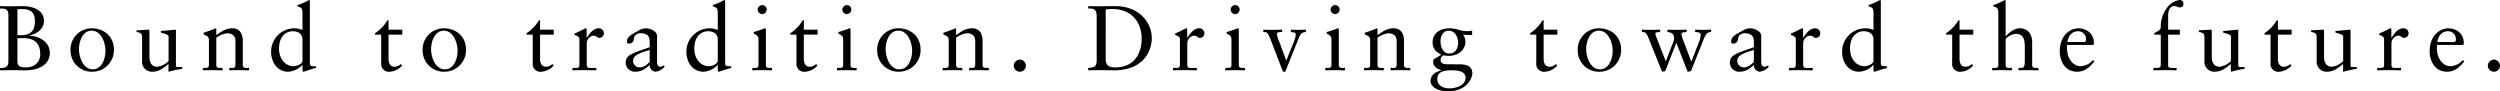 <svg id="imx01_catch.svg" xmlns="http://www.w3.org/2000/svg" width="815.094" height="29.781" viewBox="0 0 815.094 29.781">
  <defs>
    <style>
      .cls-1 {
        fill-rule: evenodd;
      }
    </style>
  </defs>
  <path id="Bound_to_tradition._Driving_toward_the_future._のコピー" data-name="Bound to tradition. Driving toward the future. のコピー" class="cls-1" d="M7.086,12.434h1.8c2.97,0,5.64.96,5.64,5.25,0,1.86-1.17,4.29-4.74,4.29-2.7,0-2.7-1.11-2.7-2.46v-7.08Zm0-9.42c0.45-.03.87-0.06,1.26-0.06,2.4,0,4.44.51,4.44,3.96,0,3.78-2.13,4.56-4.56,4.56H7.086V3.014ZM1.416,22.934c1.29-.03,2.61-0.06,3.93-0.06,1.41,0,2.82.06,4.23,0.06,5.31,0,8.07-2.43,8.07-5.64,0-4.23-4.5-5.73-6.75-5.61v-0.06c2.31-.54,4.83-1.98,4.83-4.77,0-4.23-4.77-4.86-6.99-4.86-1.08,0-2.19.06-3.9,0.06H3.906c-0.81,0-1.65-.06-2.49-0.06v0.78c1.59,0.03,2.73.06,2.73,2.16V20.144c0,1.71-1.23,2.1-2.73,2.01v0.78Zm22.98-6.57a6.919,6.919,0,0,0,7.26,7.02,7.051,7.051,0,0,0,6.9-7.14c0-4.26-3.12-7.02-7.29-7.02A6.911,6.911,0,0,0,24.4,16.364Zm2.76-.3c0-2.58,1.17-6.06,4.14-6.06,3.18,0,4.5,4.08,4.5,6.54,0,2.58-1.17,6.06-4.17,6.06C28.476,22.6,27.156,18.524,27.156,16.064Zm31.61-5.85c0-.33,0-0.54-0.24-0.54-0.3,0-1.98.24-4.68,0.42v0.54c1.08,0.3,2.52.63,2.52,1.23v8.07a6.694,6.694,0,0,1-3.63,1.83c-2.61,0-2.61-2.58-2.61-3.48v-7.74c0-.66,0-0.87-0.33-0.87-0.39,0-2.79.18-3.87,0.21v0.57c1.68,0.15,1.8.9,1.8,1.68v7.68a3.236,3.236,0,0,0,3.3,3.57c2.13,0,3.51-1.05,5.31-2.52v2.43l0.15,0.09a30.576,30.576,0,0,1,4.32-.93v-0.63c-0.39,0-.84.03-1.2,0.03-0.51,0-.84-0.03-0.84-0.57V10.214Zm10.76,10.95c0,0.99-.6.99-1.44,0.99h-0.54v0.78c1.08-.03,2.16-0.06,3.24-0.06s2.13,0.06,3.18.06v-0.78h-0.54c-0.84,0-1.5,0-1.5-.99v-8.88a7.99,7.99,0,0,1,3.48-1.44c1.71,0,2.76.84,2.76,2.55v7.77c0,0.99-.6.99-1.44,0.99h-0.54v0.78c1.08-.03,2.16-0.06,3.24-0.06s2.13,0.06,3.18.06v-0.78h-0.54c-0.84,0-1.5,0-1.5-.99v-7.74c0-2.34-.9-4.2-3.45-4.2-2.01,0-3.48,1.02-5.19,2.25V9.524c0-.24-0.09-0.3-0.18-0.3a40.482,40.482,0,0,1-3.96,1.44v0.57c1.41,0.57,1.74.87,1.74,1.98v7.95Zm32.9-20.729c0-.24-0.06-0.42-0.24-0.42a3.09,3.09,0,0,0-.66.33,19.221,19.221,0,0,1-3.09,1.29v0.48c1.14,0.33,1.59.39,1.59,2.34v5.31a7.482,7.482,0,0,0-2.819-.54,7.614,7.614,0,0,0-7.41,7.65c0,3.36,1.98,6.51,5.58,6.51a6.751,6.751,0,0,0,4.59-2.19h0.059v1.38c0,0.36.03,0.81,0.33,0.81,0.18,0,.96-0.3,1.89-0.6,0.87-.27,1.68-0.51,2.13-0.6h0.03v-0.6H103.9c-1.17,0-1.47,0-1.47-1.23V0.435Zm-2.4,19.379c0,1.11-2.01,1.77-2.909,1.77-2.73,0-4.74-2.46-4.74-5.76,0-4.05,2.34-5.64,4.47-5.64,1.32,0,3.179.54,3.179,2.76v6.87Zm28.061-8.52h4.47V9.674h-4.47V6.614h-0.36a12.924,12.924,0,0,1-4.02,4.2v0.48h1.98v9.3a2.521,2.521,0,0,0,2.85,2.79,5.711,5.711,0,0,0,3.99-2.04l-0.45-.45a2.978,2.978,0,0,1-2.1.87c-0.81,0-1.89-.54-1.89-2.52v-7.95Zm11.11,5.07a6.919,6.919,0,0,0,7.26,7.02,7.051,7.051,0,0,0,6.9-7.14c0-4.26-3.12-7.02-7.289-7.02A6.911,6.911,0,0,0,139.2,16.364Zm2.76-.3c0-2.58,1.17-6.06,4.14-6.06,3.179,0,4.5,4.08,4.5,6.54,0,2.58-1.17,6.06-4.169,6.06C143.276,22.6,141.956,18.524,141.956,16.064Zm35.53-4.77h4.47V9.674h-4.47V6.614h-0.36a12.924,12.924,0,0,1-4.02,4.2v0.48h1.98v9.3a2.521,2.521,0,0,0,2.85,2.79,5.711,5.711,0,0,0,3.99-2.04l-0.45-.45a2.978,2.978,0,0,1-2.1.87c-0.81,0-1.89-.54-1.89-2.52v-7.95Zm10.57,11.639c1.08-.03,2.34-0.06,3.57-0.06,1.29,0,2.55.03,4.2,0.06v-0.78h-1.68c-0.84,0-1.44,0-1.44-.99v-7.05a2.533,2.533,0,0,1,2.19-2.49c1.05,0,1.05.72,1.98,0.72a1.455,1.455,0,0,0,1.409-1.53,1.636,1.636,0,0,0-1.709-1.59c-1.83,0-3.09,1.92-3.84,3.09h-0.06v-2.7c0-.3-0.09-0.39-0.27-0.39-0.27,0-1.47.78-3.66,1.71v0.45c0.45,0.24,1.56.42,1.56,1.35v8.43c0,0.99-.6.99-1.44,0.99h-0.81v0.78Zm25.17-2.7c-0.99.87-1.89,1.74-3.3,1.74a2.164,2.164,0,0,1-2.13-2.16c0-2.25,3.9-2.94,5.43-3.54v3.96Zm4.589,1.02a1.487,1.487,0,0,1-1.11.51c-0.66,0-1.08-.48-1.08-1.71v-8.31c0-1.65-2.309-2.52-3.659-2.52a5.177,5.177,0,0,0-2.7.96c-2.1,1.08-3.45,1.83-3.45,3.42a0.541,0.541,0,0,0,.54.6,1.538,1.538,0,0,0,1.68-1.26,2.081,2.081,0,0,1,2.28-2.1c1.92,0,2.91.9,2.91,2.58V15.4c-6.48,2.22-7.71,2.67-7.83,5.07a3.019,3.019,0,0,0,3.24,2.91c1.86,0,3.21-.93,4.62-2.22a2.056,2.056,0,0,0,1.859,2.22,4.611,4.611,0,0,0,2.97-1.62Zm20.01-20.819c0-.24-0.06-0.42-0.24-0.42a3.09,3.09,0,0,0-.66.33,19.252,19.252,0,0,1-3.089,1.29v0.48c1.139,0.33,1.589.39,1.589,2.34v5.31a7.481,7.481,0,0,0-2.819-.54,7.614,7.614,0,0,0-7.41,7.65c0,3.36,1.98,6.51,5.58,6.51a6.747,6.747,0,0,0,4.589-2.19h0.06v1.38c0,0.36.03,0.81,0.33,0.81,0.18,0,.96-0.3,1.89-0.6,0.87-.27,1.68-0.51,2.13-0.6h0.03v-0.6H239.3c-1.17,0-1.47,0-1.47-1.23V0.435Zm-2.4,19.379c0,1.11-2.009,1.77-2.909,1.77-2.73,0-4.74-2.46-4.74-5.76,0-4.05,2.34-5.64,4.47-5.64,1.32,0,3.179.54,3.179,2.76v6.87Zm11.271,3.12c1.11-.03,2.19-0.06,3.27-0.06s2.13,0.06,3.15.06v-0.78h-0.51c-0.84,0-1.5,0-1.5-.99V9.644c0-.24-0.06-0.42-0.21-0.42a1.056,1.056,0,0,0-.54.15c-0.12.09-1.8,0.66-3.21,1.08v0.48c1.11,0.6,1.56.78,1.56,2.1v8.13c0,0.99-.6.99-1.44,0.99H246.7v0.78ZM251.376,3.1a1.466,1.466,0,0,0-1.47-1.44,1.53,1.53,0,0,0-1.47,1.44,1.54,1.54,0,0,0,1.47,1.5A1.5,1.5,0,0,0,251.376,3.1Zm12.11,8.19h4.47V9.674h-4.47V6.614h-0.36a12.924,12.924,0,0,1-4.02,4.2v0.48h1.98v9.3a2.521,2.521,0,0,0,2.85,2.79,5.711,5.711,0,0,0,3.99-2.04l-0.45-.45a2.978,2.978,0,0,1-2.1.87c-0.81,0-1.89-.54-1.89-2.52v-7.95ZM274.3,22.934c1.11-.03,2.19-0.06,3.27-0.06s2.13,0.06,3.15.06v-0.78h-0.51c-0.84,0-1.5,0-1.5-.99V9.644c0-.24-0.06-0.42-0.21-0.42a1.056,1.056,0,0,0-.54.15c-0.12.09-1.8,0.66-3.21,1.08v0.48c1.11,0.6,1.56.78,1.56,2.1v8.13c0,0.99-.6.99-1.44,0.99H274.3v0.78ZM278.976,3.1a1.466,1.466,0,0,0-1.47-1.44,1.53,1.53,0,0,0-1.47,1.44,1.54,1.54,0,0,0,1.47,1.5A1.5,1.5,0,0,0,278.976,3.1Zm8.42,13.26a6.919,6.919,0,0,0,7.26,7.02,7.051,7.051,0,0,0,6.9-7.14c0-4.26-3.12-7.02-7.289-7.02A6.911,6.911,0,0,0,287.4,16.364Zm2.76-.3c0-2.58,1.17-6.06,4.14-6.06,3.179,0,4.5,4.08,4.5,6.54,0,2.58-1.17,6.06-4.169,6.06C291.476,22.6,290.156,18.524,290.156,16.064Zm20.57,5.1c0,0.99-.6.99-1.44,0.99h-0.54v0.78c1.08-.03,2.16-0.06,3.24-0.06s2.13,0.06,3.18.06v-0.78h-0.54c-0.84,0-1.5,0-1.5-.99v-8.88a7.991,7.991,0,0,1,3.48-1.44c1.709,0,2.759.84,2.759,2.55v7.77c0,0.99-.6.99-1.439,0.99h-0.54v0.78c1.079-.03,2.159-0.06,3.239-0.06s2.13,0.06,3.18.06v-0.78h-0.54c-0.84,0-1.5,0-1.5-.99v-7.74c0-2.34-.9-4.2-3.45-4.2-2.009,0-3.479,1.02-5.189,2.25V9.524c0-.24-0.09-0.3-0.18-0.3a40.484,40.484,0,0,1-3.96,1.44v0.57c1.41,0.57,1.74.87,1.74,1.98v7.95Zm23.18,2.22a1.972,1.972,0,0,0,1.98-1.95,2.044,2.044,0,0,0-1.98-2.01,2.065,2.065,0,0,0-1.98,2.01A1.991,1.991,0,0,0,333.906,23.384Zm25.06-3.51c-0.09,2.04-.96,2.1-2.76,2.28v0.78c1.35-.03,2.67-0.06,4.02-0.06,1.41,0,2.82.06,4.35,0.06,10.619,0,12.359-7.47,12.359-10.44,0-5.31-4.23-10.5-12-10.5-2.22,0-3.93.06-5.19,0.06-1.17,0-2.37,0-3.54-.06v0.78c1.35,0.03,2.76-.15,2.76,2.55V19.874Zm2.94-16.8c0.54-.03,1.11-0.12,2.34-0.12,5.789,0,9.389,4.05,9.389,9.66,0,4.47-2.13,9.36-8.609,9.36-1.47,0-3.12-.27-3.12-2.58V3.074Zm21.95,19.859c1.08-.03,2.34-0.06,3.57-0.06,1.29,0,2.55.03,4.2,0.06v-0.78h-1.68c-0.84,0-1.44,0-1.44-.99v-7.05a2.533,2.533,0,0,1,2.19-2.49c1.05,0,1.05.72,1.98,0.72a1.455,1.455,0,0,0,1.409-1.53,1.636,1.636,0,0,0-1.709-1.59c-1.83,0-3.09,1.92-3.84,3.09h-0.06v-2.7c0-.3-0.09-0.39-0.27-0.39-0.27,0-1.47.78-3.66,1.71v0.45c0.45,0.24,1.56.42,1.56,1.35v8.43c0,0.99-.6.99-1.44,0.99h-0.81v0.78Zm17.04,0c1.11-.03,2.19-0.06,3.27-0.06s2.13,0.06,3.15.06v-0.78h-0.51c-0.84,0-1.5,0-1.5-.99V9.644c0-.24-0.06-0.42-0.21-0.42a1.056,1.056,0,0,0-.54.15c-0.12.09-1.8,0.66-3.21,1.08v0.48c1.11,0.6,1.56.78,1.56,2.1v8.13c0,0.99-.6.99-1.44,0.99H400.9v0.78ZM405.576,3.1a1.466,1.466,0,0,0-1.47-1.44,1.53,1.53,0,0,0-1.47,1.44,1.54,1.54,0,0,0,1.47,1.5A1.5,1.5,0,0,0,405.576,3.1ZM419.7,23.384h0.75l4.319-10.77c0.54-1.35.99-2.16,2.4-2.16V9.674c-0.93,0-1.83.06-2.73,0.06-0.719,0-1.439-.03-2.159-0.06v0.78c1.26,0.12,1.62.18,1.59,0.81a7.527,7.527,0,0,1-.6,2.31l-2.49,6.18-2.1-5.7a14.339,14.339,0,0,1-.96-2.79c0-.72.36-0.81,1.71-0.81V9.674c-1.05,0-2.07.06-3.12,0.06-0.99,0-2.01-.03-3-0.06v0.78c1.14,0,1.44.03,2.31,2.31Zm13.8-.45c1.11-.03,2.19-0.06,3.27-0.06s2.13,0.06,3.15.06v-0.78h-0.51c-0.84,0-1.5,0-1.5-.99V9.644c0-.24-0.06-0.42-0.21-0.42a1.056,1.056,0,0,0-.54.15c-0.12.09-1.8,0.66-3.21,1.08v0.48c1.11,0.6,1.56.78,1.56,2.1v8.13c0,0.99-.6.99-1.44,0.99H433.5v0.78ZM438.176,3.1a1.466,1.466,0,0,0-1.47-1.44,1.53,1.53,0,0,0-1.47,1.44,1.54,1.54,0,0,0,1.47,1.5A1.5,1.5,0,0,0,438.176,3.1Zm9.95,18.059c0,0.99-.6.99-1.44,0.99h-0.54v0.78c1.08-.03,2.16-0.06,3.24-0.06s2.13,0.06,3.18.06v-0.78h-0.54c-0.84,0-1.5,0-1.5-.99v-8.88a7.991,7.991,0,0,1,3.48-1.44c1.71,0,2.759.84,2.759,2.55v7.77c0,0.99-.6.99-1.439,0.99h-0.54v0.78c1.08-.03,2.159-0.06,3.239-0.06s2.13,0.06,3.18.06v-0.78h-0.54c-0.84,0-1.5,0-1.5-.99v-7.74c0-2.34-.9-4.2-3.449-4.2-2.01,0-3.48,1.02-5.19,2.25V9.524c0-.24-0.09-0.3-0.18-0.3a40.484,40.484,0,0,1-3.96,1.44v0.57c1.41,0.57,1.74.87,1.74,1.98v7.95ZM481.385,10a10.177,10.177,0,0,1-1.74.15,9.558,9.558,0,0,1-2.909-.51,10.135,10.135,0,0,0-2.64-.42c-3.69,0-5.61,2.01-5.61,4.62,0,1.98,1.14,3.12,2.82,3.99a24.435,24.435,0,0,1-2.49,1.5,2.564,2.564,0,0,0-.12.96c0,1.38,1.38,2.25,2.64,2.61v0.06c-1.83.36-3.51,1.53-3.51,3.45,0,1.62,1.86,3.36,5.67,3.36,6.389,0,7.949-4.59,7.949-5.76,0-2.25-1.53-3.03-4.109-3.03-1.2,0-2.67-.03-4.14-0.03-1.98,0-2.1-.93-2.1-1.38a1.753,1.753,0,0,1,.9-1.53,8.885,8.885,0,0,0,1.65.18c3.72,0,5.549-2.43,5.549-4.62a3.68,3.68,0,0,0-.78-2.28l2.97,0.12V10Zm-2.16,15.359c0,2.67-3.419,3.45-5.249,3.45-2.1,0-3.96-.99-3.96-3.06,0-2.82,3.03-2.82,4.98-2.82C476.586,22.934,479.225,23.174,479.225,25.364ZM476.8,13.934c0,1.83-.87,3.51-2.91,3.51-2.07,0-2.82-2.28-2.82-4.02,0-1.59.81-3.42,2.64-3.42C475.806,10,476.8,12.1,476.8,13.934Zm27.89-2.64h4.47V9.674h-4.47V6.614h-0.36a12.924,12.924,0,0,1-4.02,4.2v0.48h1.98v9.3a2.521,2.521,0,0,0,2.85,2.79,5.711,5.711,0,0,0,3.99-2.04l-0.45-.45a2.978,2.978,0,0,1-2.1.87c-0.81,0-1.89-.54-1.89-2.52v-7.95Zm11.11,5.07a6.919,6.919,0,0,0,7.26,7.02,7.051,7.051,0,0,0,6.9-7.14c0-4.26-3.12-7.02-7.289-7.02A6.911,6.911,0,0,0,515.8,16.364Zm2.76-.3c0-2.58,1.17-6.06,4.14-6.06,3.179,0,4.5,4.08,4.5,6.54,0,2.58-1.169,6.06-4.169,6.06C519.876,22.6,518.556,18.524,518.556,16.064Zm24.74,7.32,1.05-.18,3.6-9.27,3.69,9.45,1.08-.18,4.23-10.59c0.54-1.35.99-2.16,2.34-2.16V9.674c-0.84,0-1.59.06-2.37,0.06-0.93,0-1.89-.03-2.82-0.06v0.78c0.6,0.03,1.8,0,1.8.87a7.231,7.231,0,0,1-.48,2.13c-0.84,2.19-1.68,4.38-2.55,6.54H552.8l-2.49-6.6a10.642,10.642,0,0,1-.69-2.22c0-.72.93-0.66,1.68-0.72V9.674c-0.99,0-1.98.06-2.97,0.06-1.08,0-2.189-.03-3.269-0.06v0.78c1.23,0.09,2.159.54,2.159,1.95a2.66,2.66,0,0,1-.149.99l-2.55,6.6-3.15-8.07a3.106,3.106,0,0,1-.24-0.9c0-.45.51-0.57,1.56-0.57V9.674c-0.9,0-1.92.06-2.97,0.06-0.99,0-2.01-.03-3-0.06v0.78c1.14,0,1.44.03,2.31,2.31Zm29.93-3.15c-0.99.87-1.89,1.74-3.3,1.74a2.164,2.164,0,0,1-2.13-2.16c0-2.25,3.9-2.94,5.43-3.54v3.96Zm4.589,1.02a1.487,1.487,0,0,1-1.11.51c-0.659,0-1.08-.48-1.08-1.71v-8.31c0-1.65-2.309-2.52-3.659-2.52a5.177,5.177,0,0,0-2.7.96c-2.1,1.08-3.45,1.83-3.45,3.42a0.541,0.541,0,0,0,.54.6,1.538,1.538,0,0,0,1.68-1.26,2.081,2.081,0,0,1,2.28-2.1c1.92,0,2.91.9,2.91,2.58V15.4c-6.48,2.22-7.71,2.67-7.83,5.07a3.019,3.019,0,0,0,3.24,2.91c1.86,0,3.21-.93,4.62-2.22a2.056,2.056,0,0,0,1.86,2.22,4.611,4.611,0,0,0,2.969-1.62Zm6.841,1.68c1.08-.03,2.34-0.06,3.57-0.06,1.29,0,2.55.03,4.2,0.06v-0.78h-1.68c-0.84,0-1.44,0-1.44-.99v-7.05a2.533,2.533,0,0,1,2.19-2.49c1.05,0,1.05.72,1.98,0.72a1.455,1.455,0,0,0,1.409-1.53,1.636,1.636,0,0,0-1.709-1.59c-1.83,0-3.09,1.92-3.84,3.09h-0.06v-2.7c0-.3-0.09-0.39-0.27-0.39-0.27,0-1.47.78-3.66,1.71v0.45c0.45,0.24,1.56.42,1.56,1.35v8.43c0,0.99-.6.99-1.44,0.99h-0.81v0.78Zm29.969-22.5c0-.24-0.06-0.42-0.24-0.42a3.09,3.09,0,0,0-.66.33,19.213,19.213,0,0,1-3.089,1.29v0.48c1.14,0.33,1.589.39,1.589,2.34v5.31a7.478,7.478,0,0,0-2.819-.54,7.614,7.614,0,0,0-7.41,7.65c0,3.36,1.98,6.51,5.58,6.51a6.751,6.751,0,0,0,4.59-2.19h0.059v1.38c0,0.36.03,0.81,0.33,0.81,0.18,0,.96-0.3,1.89-0.6,0.87-.27,1.68-0.51,2.13-0.6h0.03v-0.6H616.1c-1.17,0-1.47,0-1.47-1.23V0.435Zm-2.4,19.379c0,1.11-2.009,1.77-2.909,1.77-2.73,0-4.74-2.46-4.74-5.76,0-4.05,2.34-5.64,4.47-5.64,1.32,0,3.179.54,3.179,2.76v6.87Zm28.061-8.52h4.47V9.674h-4.47V6.614h-0.36a12.924,12.924,0,0,1-4.02,4.2v0.48h1.98v9.3a2.521,2.521,0,0,0,2.85,2.79,5.711,5.711,0,0,0,3.99-2.04l-0.45-.45a2.978,2.978,0,0,1-2.1.87c-0.81,0-1.89-.54-1.89-2.52v-7.95Zm12.64,9.87c0,0.99-.6.99-1.44,0.99h-0.54v0.78c1.08-.03,2.16-0.06,3.24-0.06s2.13,0.06,3.18.06v-0.78h-0.54c-0.84,0-1.5,0-1.5-.99V12.7a5.288,5.288,0,0,1,3.3-1.68c2.73,0,2.94,2.28,2.94,4.47v3.39c0,2.94-.09,3.27-1.5,3.27h-0.54v0.78c1.08-.03,2.16-0.06,3.24-0.06,1.139,0,2.189.06,3.239,0.06v-0.78h-0.54c-0.84,0-1.5,0-1.5-.99v-7.41c0-2.61-1.41-4.53-4.019-4.53-2.43,0-4.35,2.4-4.62,2.64V0.435c0-.24-0.06-0.42-0.24-0.42a3.09,3.09,0,0,0-.66.33,19.23,19.23,0,0,1-3.09,1.29v0.48c1.14,0.33,1.59.39,1.59,2.34V21.164Zm30.86-6.51,0.269-.18a3.259,3.259,0,0,0,.03-0.54c-0.03-3.18-2.639-4.71-5.069-4.71-2.1,0-6.06,1.74-6.06,7.62,0,1.92.96,6.54,5.73,6.54,2.46,0,4.17-1.56,5.549-3.39l-0.42-.42a5.748,5.748,0,0,1-4.049,2.01c-2.4,0-4.23-2.34-4.41-5.19a7.559,7.559,0,0,1,0-1.74h8.43Zm-8.34-.96c0.36-2.16,1.62-3.51,3.45-3.51a2.543,2.543,0,0,1,2.61,2.76,0.68,0.68,0,0,1-.84.75h-5.22Zm32.85-4.02V5.384c0-1.23.18-3.39,2.01-3.39a2.073,2.073,0,0,1,1.02.21,2.083,2.083,0,0,0,.9.21,1.027,1.027,0,0,0,1.05-1.17,1.16,1.16,0,0,0-1.35-1.23,6.065,6.065,0,0,0-3.63,2.07,10.146,10.146,0,0,0-2.4,6.81c0,1.02-1.41,1.47-2.1,1.89v0.51h2.1v9.9c0,0.45-.15.96-1.26,0.96H703.5v0.78c1.23-.03,2.49-0.06,3.72-0.06,1.29,0,2.55.03,3.84,0.06v-0.78h-1.35c-0.66,0-1.41,0-1.41-.72V11.294h3.81V9.674H708.3Zm22.869,0.54c0-.33,0-0.54-0.24-0.54-0.3,0-1.979.24-4.679,0.42v0.54c1.08,0.3,2.52.63,2.52,1.23v8.07a6.694,6.694,0,0,1-3.63,1.83c-2.61,0-2.61-2.58-2.61-3.48v-7.74c0-.66,0-0.87-0.33-0.87-0.39,0-2.79.18-3.87,0.21v0.57c1.68,0.15,1.8.9,1.8,1.68v7.68a3.236,3.236,0,0,0,3.3,3.57c2.13,0,3.51-1.05,5.31-2.52v2.43l0.149,0.09a30.615,30.615,0,0,1,4.32-.93v-0.63c-0.39,0-.84.03-1.2,0.03-0.51,0-.84-0.03-0.84-0.57V10.214Zm12.921,1.08h4.47V9.674h-4.47V6.614h-0.36a12.924,12.924,0,0,1-4.02,4.2v0.48h1.98v9.3a2.521,2.521,0,0,0,2.85,2.79,5.711,5.711,0,0,0,3.99-2.04l-0.45-.45a2.978,2.978,0,0,1-2.1.87c-0.81,0-1.89-.54-1.89-2.52v-7.95Zm23.68-1.08c0-.33,0-0.54-0.24-0.54-0.3,0-1.98.24-4.68,0.42v0.54c1.08,0.3,2.52.63,2.52,1.23v8.07a6.694,6.694,0,0,1-3.63,1.83c-2.61,0-2.61-2.58-2.61-3.48v-7.74c0-.66,0-0.87-0.33-0.87-0.39,0-2.79.18-3.87,0.21v0.57c1.68,0.15,1.8.9,1.8,1.68v7.68a3.236,3.236,0,0,0,3.3,3.57c2.13,0,3.51-1.05,5.31-2.52v2.43l0.15,0.09a30.564,30.564,0,0,1,4.319-.93v-0.63c-0.39,0-.84.03-1.2,0.03-0.51,0-.839-0.03-0.839-0.57V10.214Zm8.69,12.719c1.08-.03,2.34-0.06,3.57-0.06,1.29,0,2.55.03,4.2,0.06v-0.78h-1.68c-0.84,0-1.44,0-1.44-.99v-7.05a2.533,2.533,0,0,1,2.19-2.49c1.05,0,1.05.72,1.98,0.72a1.455,1.455,0,0,0,1.41-1.53,1.637,1.637,0,0,0-1.71-1.59c-1.83,0-3.09,1.92-3.84,3.09h-0.06v-2.7c0-.3-0.09-0.39-0.27-0.39-0.27,0-1.47.78-3.66,1.71v0.45c0.45,0.24,1.56.42,1.56,1.35v8.43c0,0.99-.6.99-1.44,0.99h-0.81v0.78Zm27.929-8.28,0.271-.18a3.259,3.259,0,0,0,.03-0.54c-0.03-3.18-2.64-4.71-5.07-4.71-2.1,0-6.06,1.74-6.06,7.62,0,1.92.96,6.54,5.73,6.54,2.46,0,4.17-1.56,5.55-3.39l-0.42-.42a5.752,5.752,0,0,1-4.05,2.01c-2.4,0-4.23-2.34-4.41-5.19a7.559,7.559,0,0,1,0-1.74h8.429Zm-8.339-.96c0.36-2.16,1.62-3.51,3.45-3.51a2.543,2.543,0,0,1,2.61,2.76,0.68,0.68,0,0,1-.84.75h-5.22Zm18.46,9.69a1.972,1.972,0,0,0,1.98-1.95,2.044,2.044,0,0,0-1.98-2.01,2.065,2.065,0,0,0-1.98,2.01A1.991,1.991,0,0,0,814.506,23.384Z" transform="translate(-1.406)"/>
</svg>
